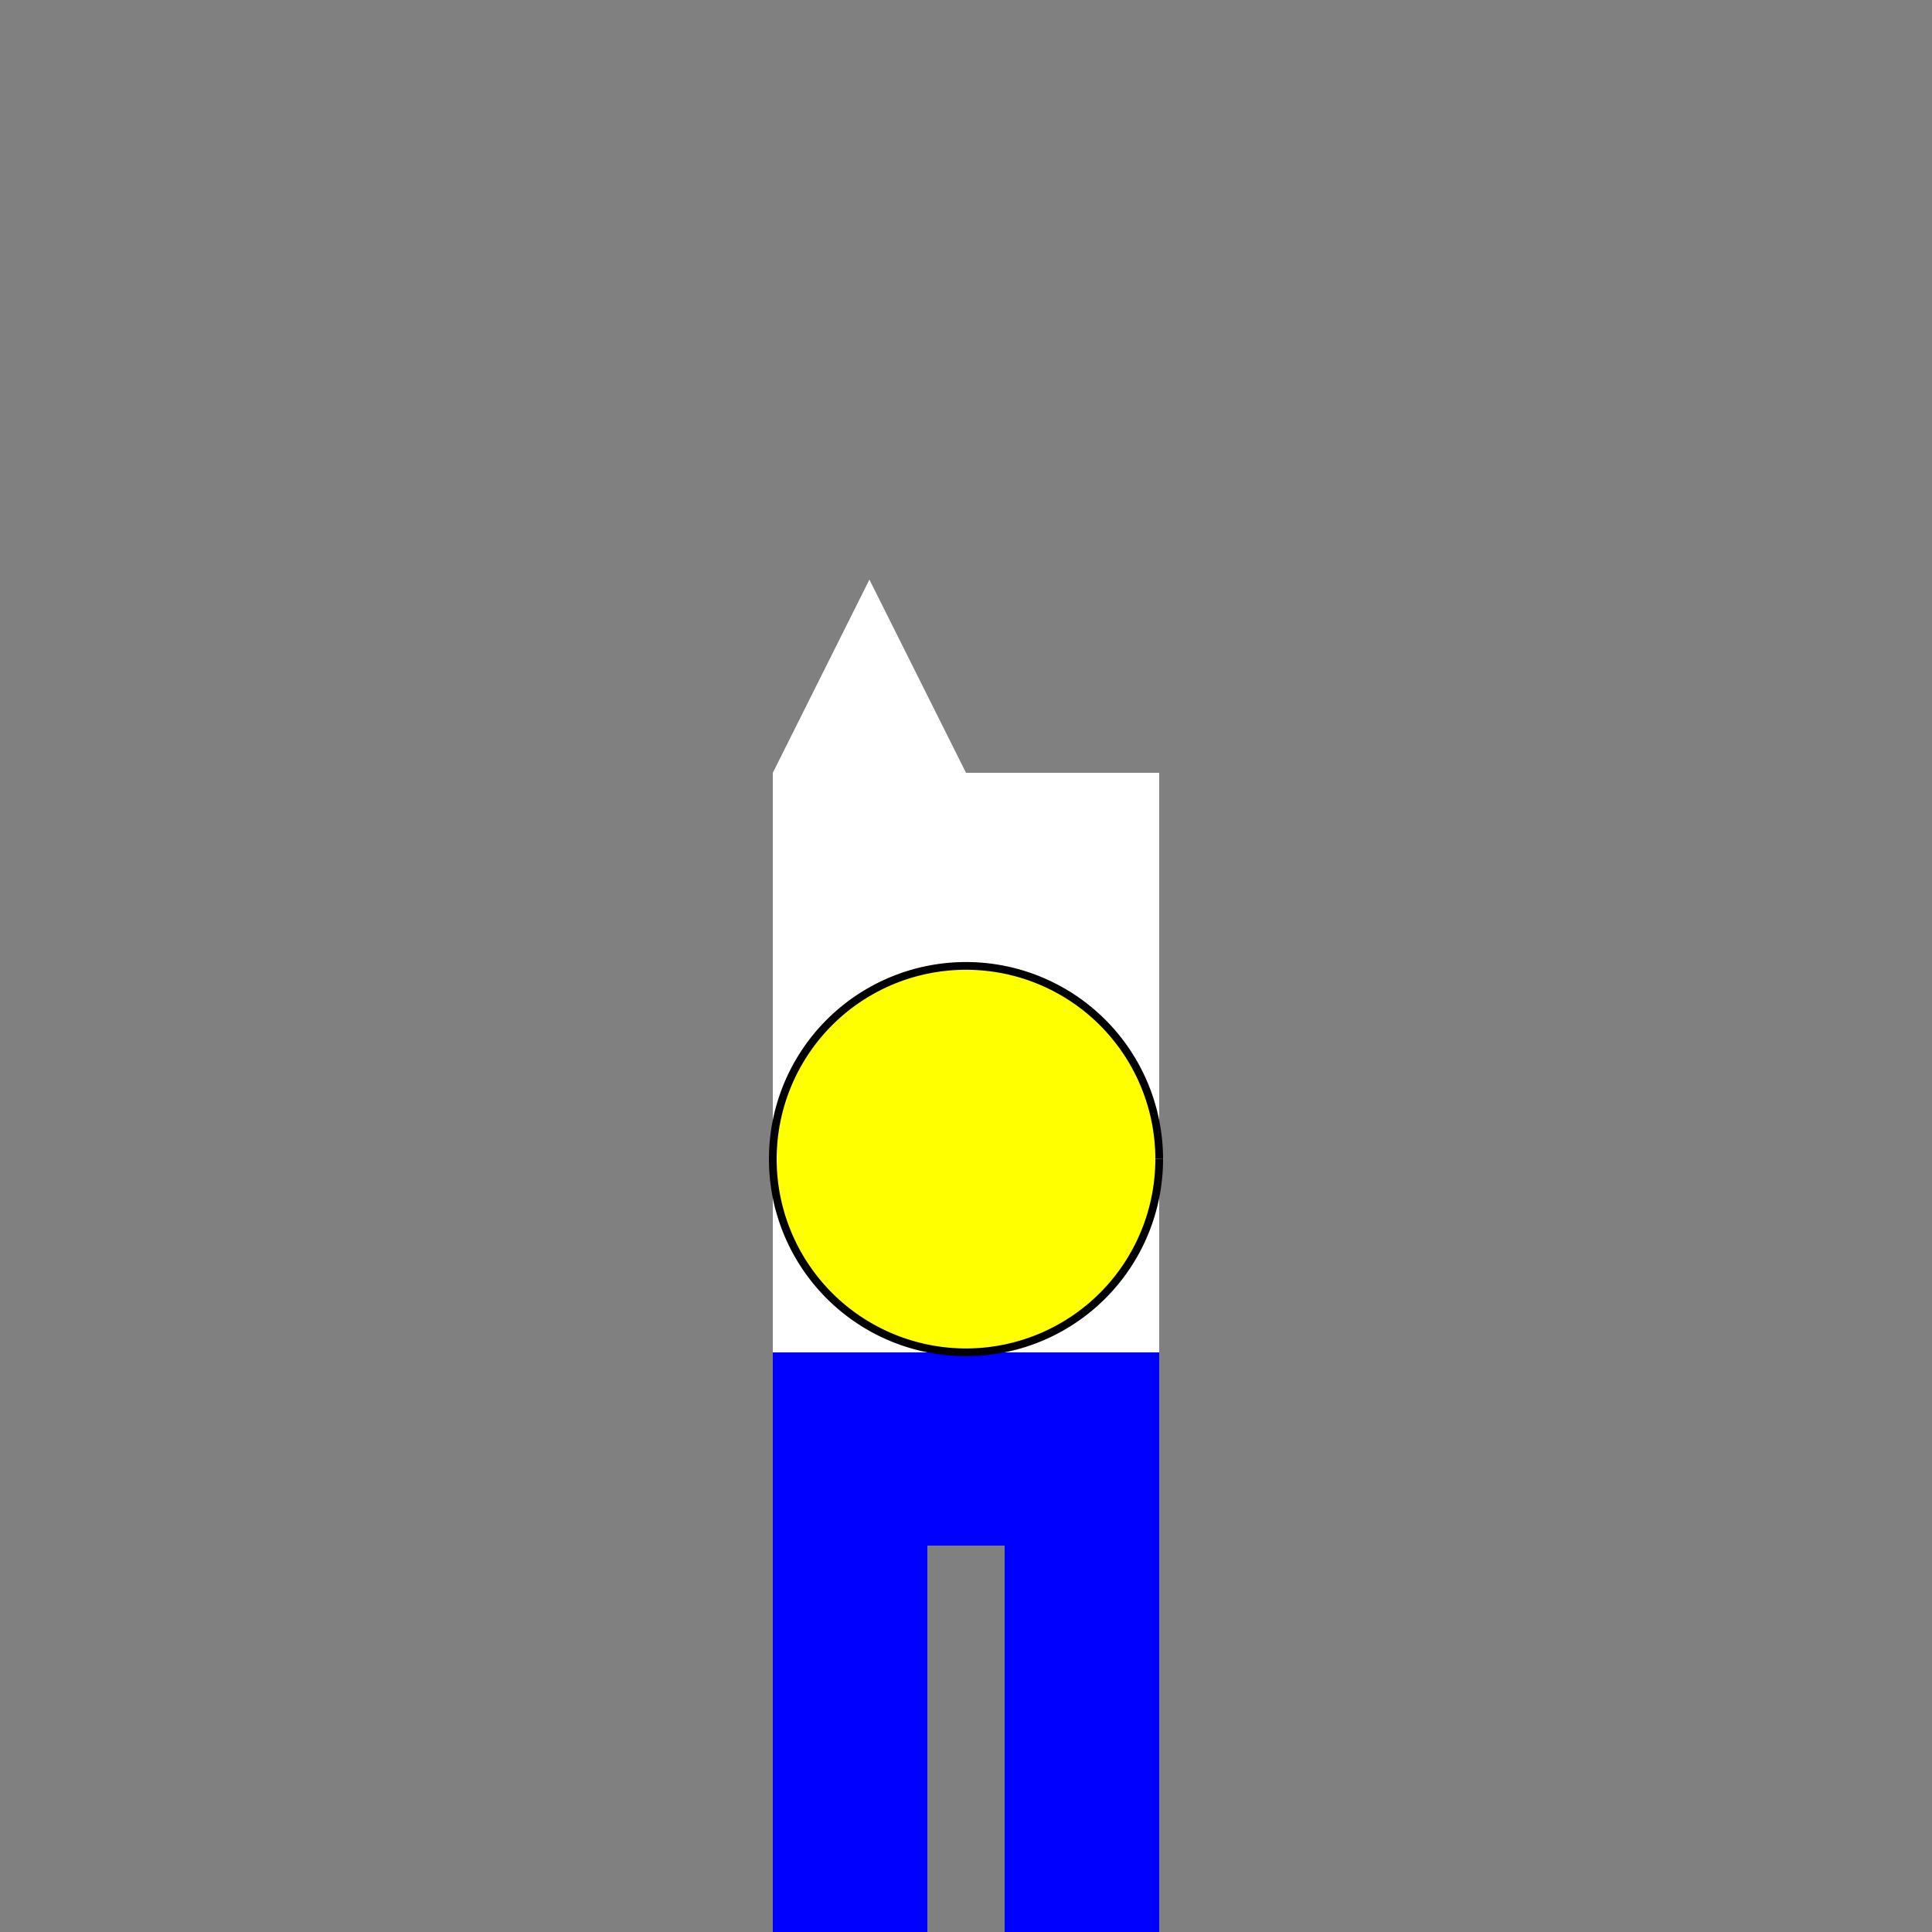 <!--

Generated by DrawGPT.
Free, open source, AI generated images in SVG, PNG, and HTML Canvas format.
https://drawgpt.ai

Created: 2023-12-16T01:15:31.025Z
Link: https://drawgpt.ai/prompt/134263/

-->
<svg xmlns="http://www.w3.org/2000/svg" xmlns:xlink="http://www.w3.org/1999/xlink" width="500" height="500"><rect width="100%" height="100%" fill="#808080" stroke="none"/><defs/><g><rect fill="lightblue" stroke="none" x="200" y="200" width="100" height="200"/><rect fill="white" stroke="none" x="200" y="200" width="100" height="150"/><path fill="white" stroke="none" paint-order="stroke fill markers" d=" M 200 200 L 250 200 L 225 150 Z"/><rect fill="blue" stroke="none" x="200" y="350" width="100" height="50"/><rect fill="blue" stroke="none" x="200" y="400" width="40" height="100"/><rect fill="blue" stroke="none" x="260" y="400" width="40" height="100"/><rect fill="black" stroke="none" x="200" y="500" width="100" height="12"/><path fill="yellow" stroke="black" paint-order="fill stroke markers" d=" M 300 300 A 50 50 0 1 1 300 299.95" stroke-miterlimit="10" stroke-width="2" stroke-dasharray=""/></g></svg>
